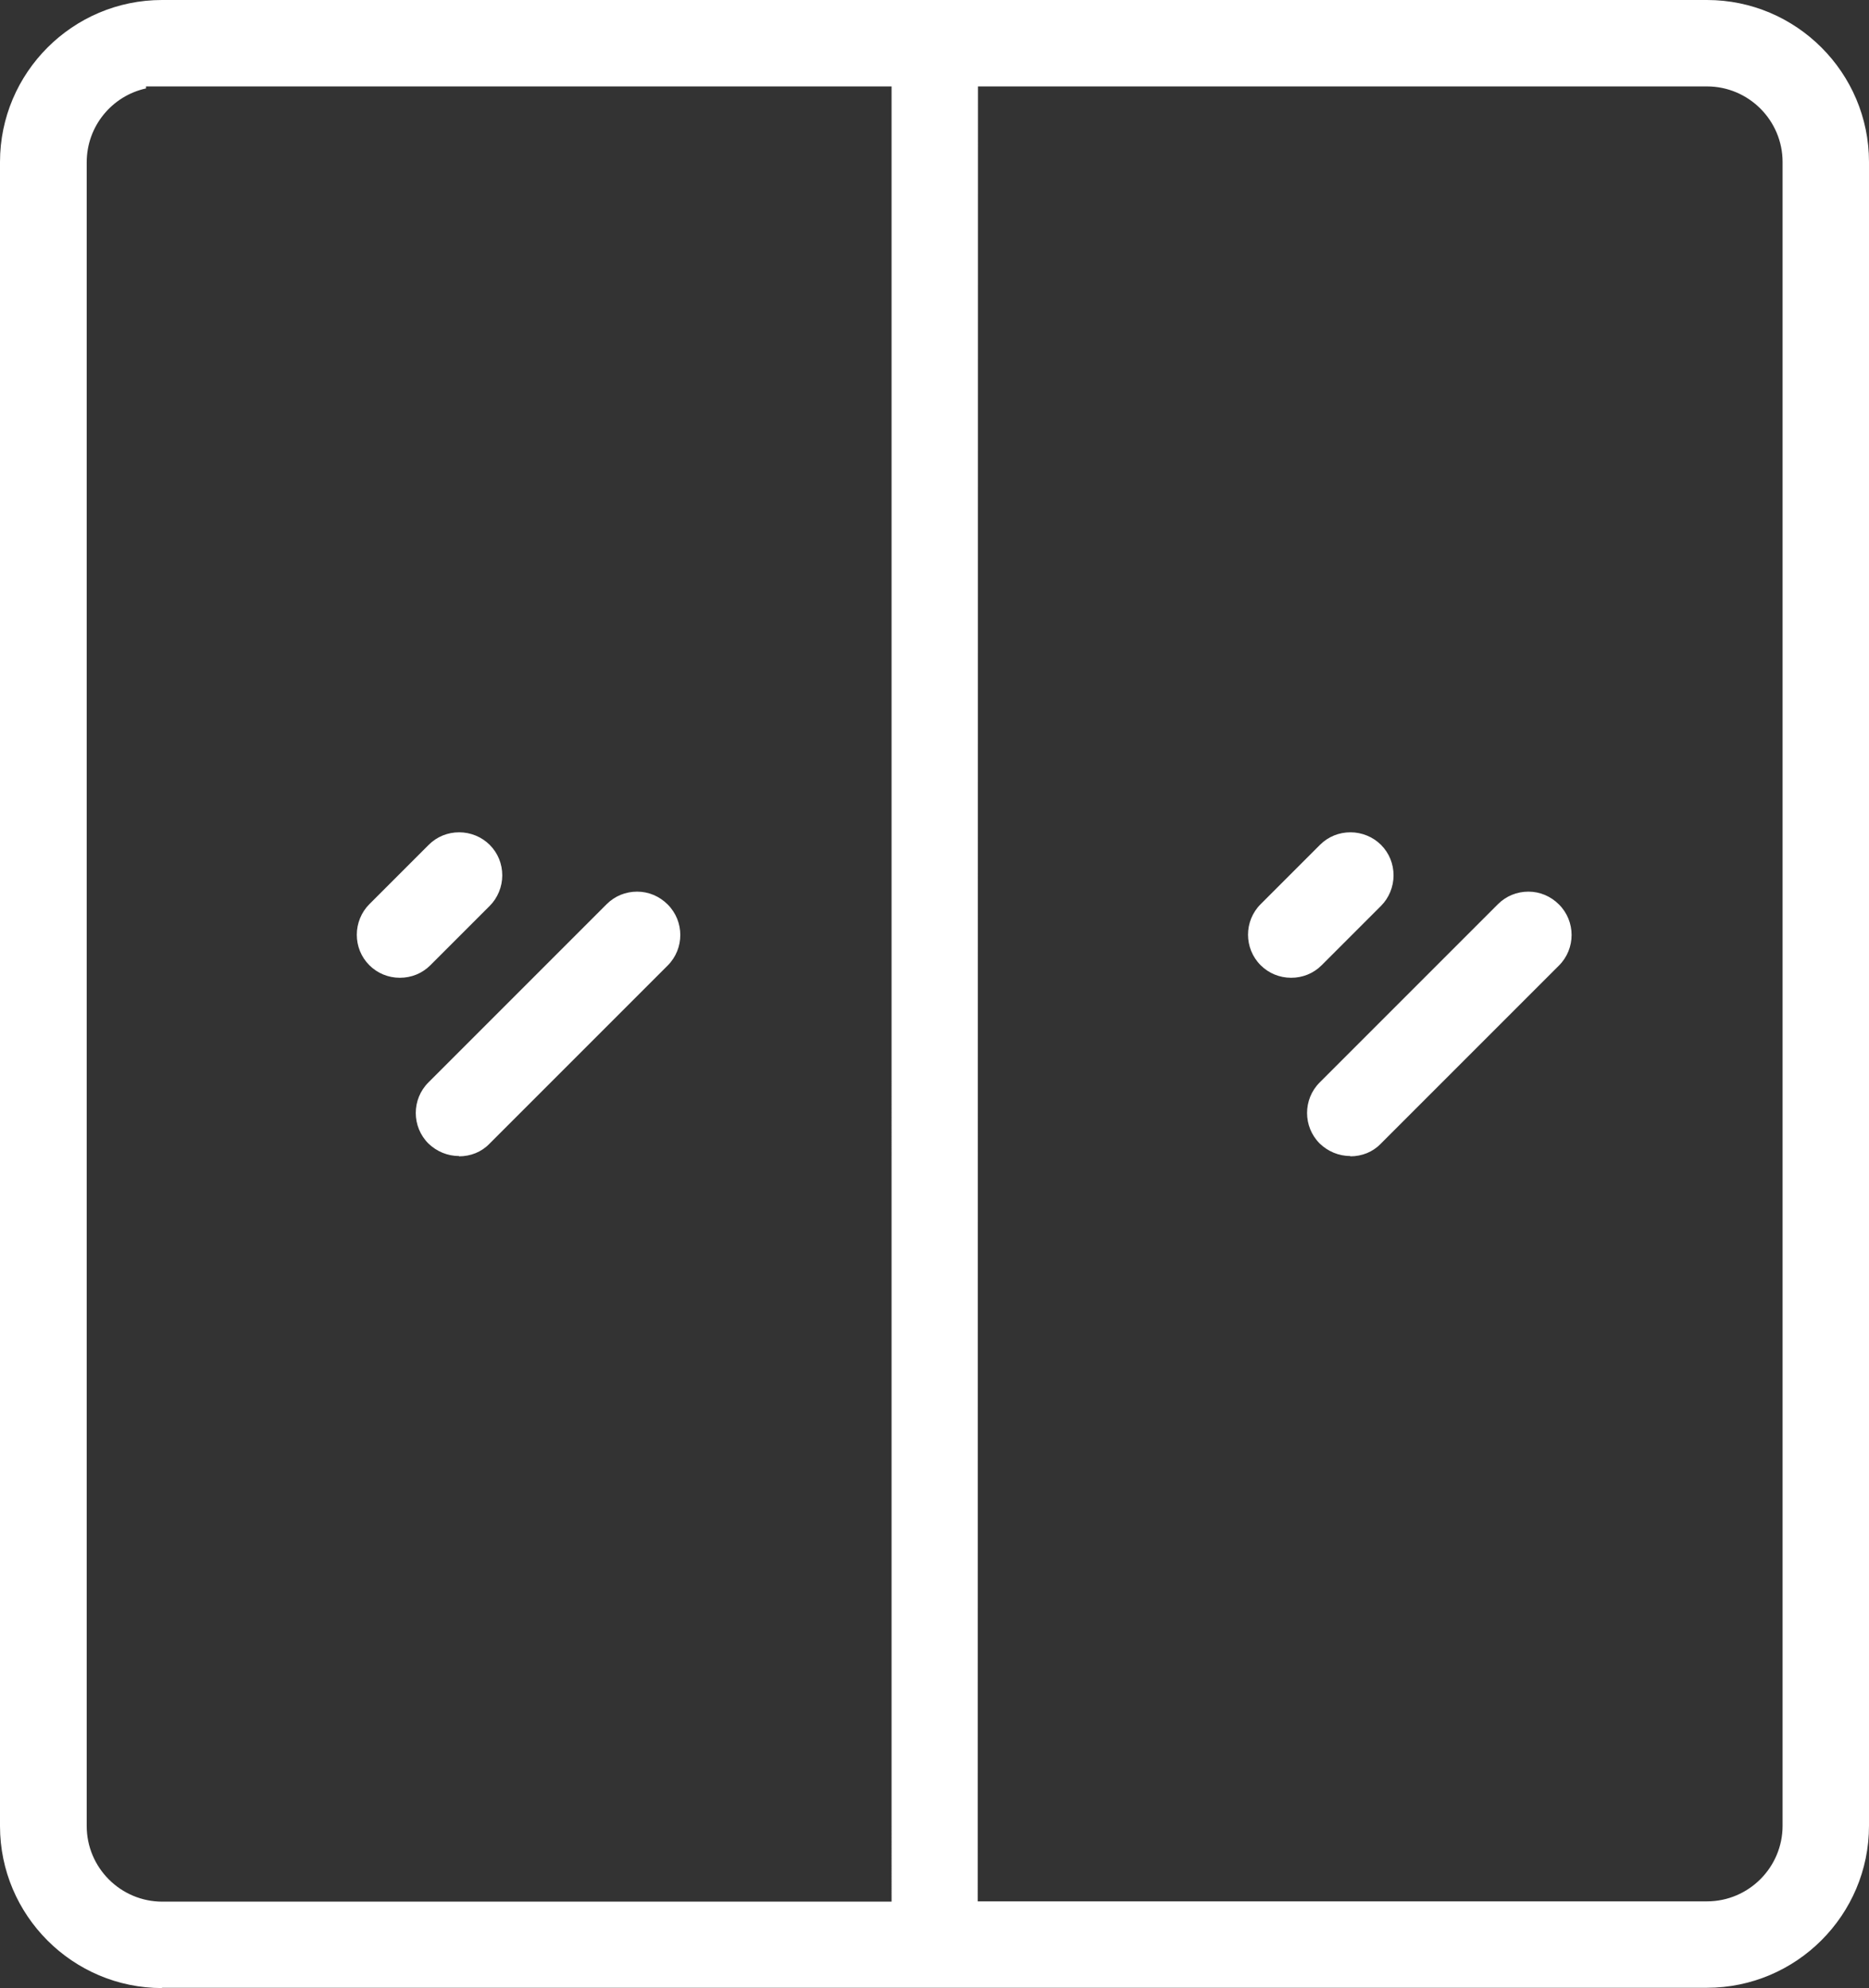 <?xml version="1.0" encoding="UTF-8"?> <svg xmlns="http://www.w3.org/2000/svg" id="Layer_2" viewBox="0 0 65.53 69.7"><rect x="0" y="0" width="65.53" height="69.7" fill="#333333" stroke="none"/><defs><style>.cls-1{fill:#fff;fill-rule:evenodd;}</style></defs><g id="Layer_1-2"><path class="cls-1" d="M5.68,69.7c-3.13,0-5.68-2.55-5.68-5.68V5.68C0,2.55,2.55,0,5.68,0h54.17c3.13,0,5.68,2.55,5.68,5.68v58.33c0,3.13-2.55,5.68-5.68,5.68H5.68ZM5.12,3.1c-1.19.26-2.08,1.32-2.08,2.59v58.33c0,1.46,1.19,2.65,2.65,2.65h25.57V3.03H5.12v.06ZM34.28,66.66h25.57c1.46,0,2.65-1.19,2.65-2.65V5.68c0-1.46-1.19-2.65-2.65-2.65h-25.56v.56s-.01,63.07-.01,63.07ZM47.35,40.53c-.41,0-.79-.16-1.08-.44-.59-.59-.59-1.55,0-2.14l6.25-6.25c.29-.29.67-.44,1.07-.44s.78.16,1.07.45c.59.59.59,1.55,0,2.14l-6.25,6.25c-.28.29-.66.44-1.07.44h0ZM16.1,40.53c-.41,0-.79-.16-1.08-.44-.59-.59-.59-1.55,0-2.14l6.25-6.25c.29-.29.67-.44,1.07-.44s.78.16,1.07.45c.59.59.59,1.55,0,2.14l-6.25,6.25c-.28.29-.66.44-1.07.44h0ZM45.27,34.28c-.41,0-.79-.16-1.07-.44-.59-.59-.59-1.55,0-2.14l2.08-2.08c.29-.29.67-.44,1.07-.44s.79.16,1.07.44c.29.29.44.67.44,1.07s-.16.79-.44,1.07l-2.08,2.08c-.29.29-.67.44-1.07.44ZM14.02,34.28c-.41,0-.79-.16-1.07-.44-.29-.29-.44-.67-.44-1.07s.16-.79.44-1.07l2.08-2.08c.29-.29.67-.44,1.07-.44s.79.16,1.07.44c.29.29.44.67.44,1.07s-.16.79-.44,1.07l-2.08,2.08c-.29.29-.67.44-1.07.44Z"></path></g></svg> 